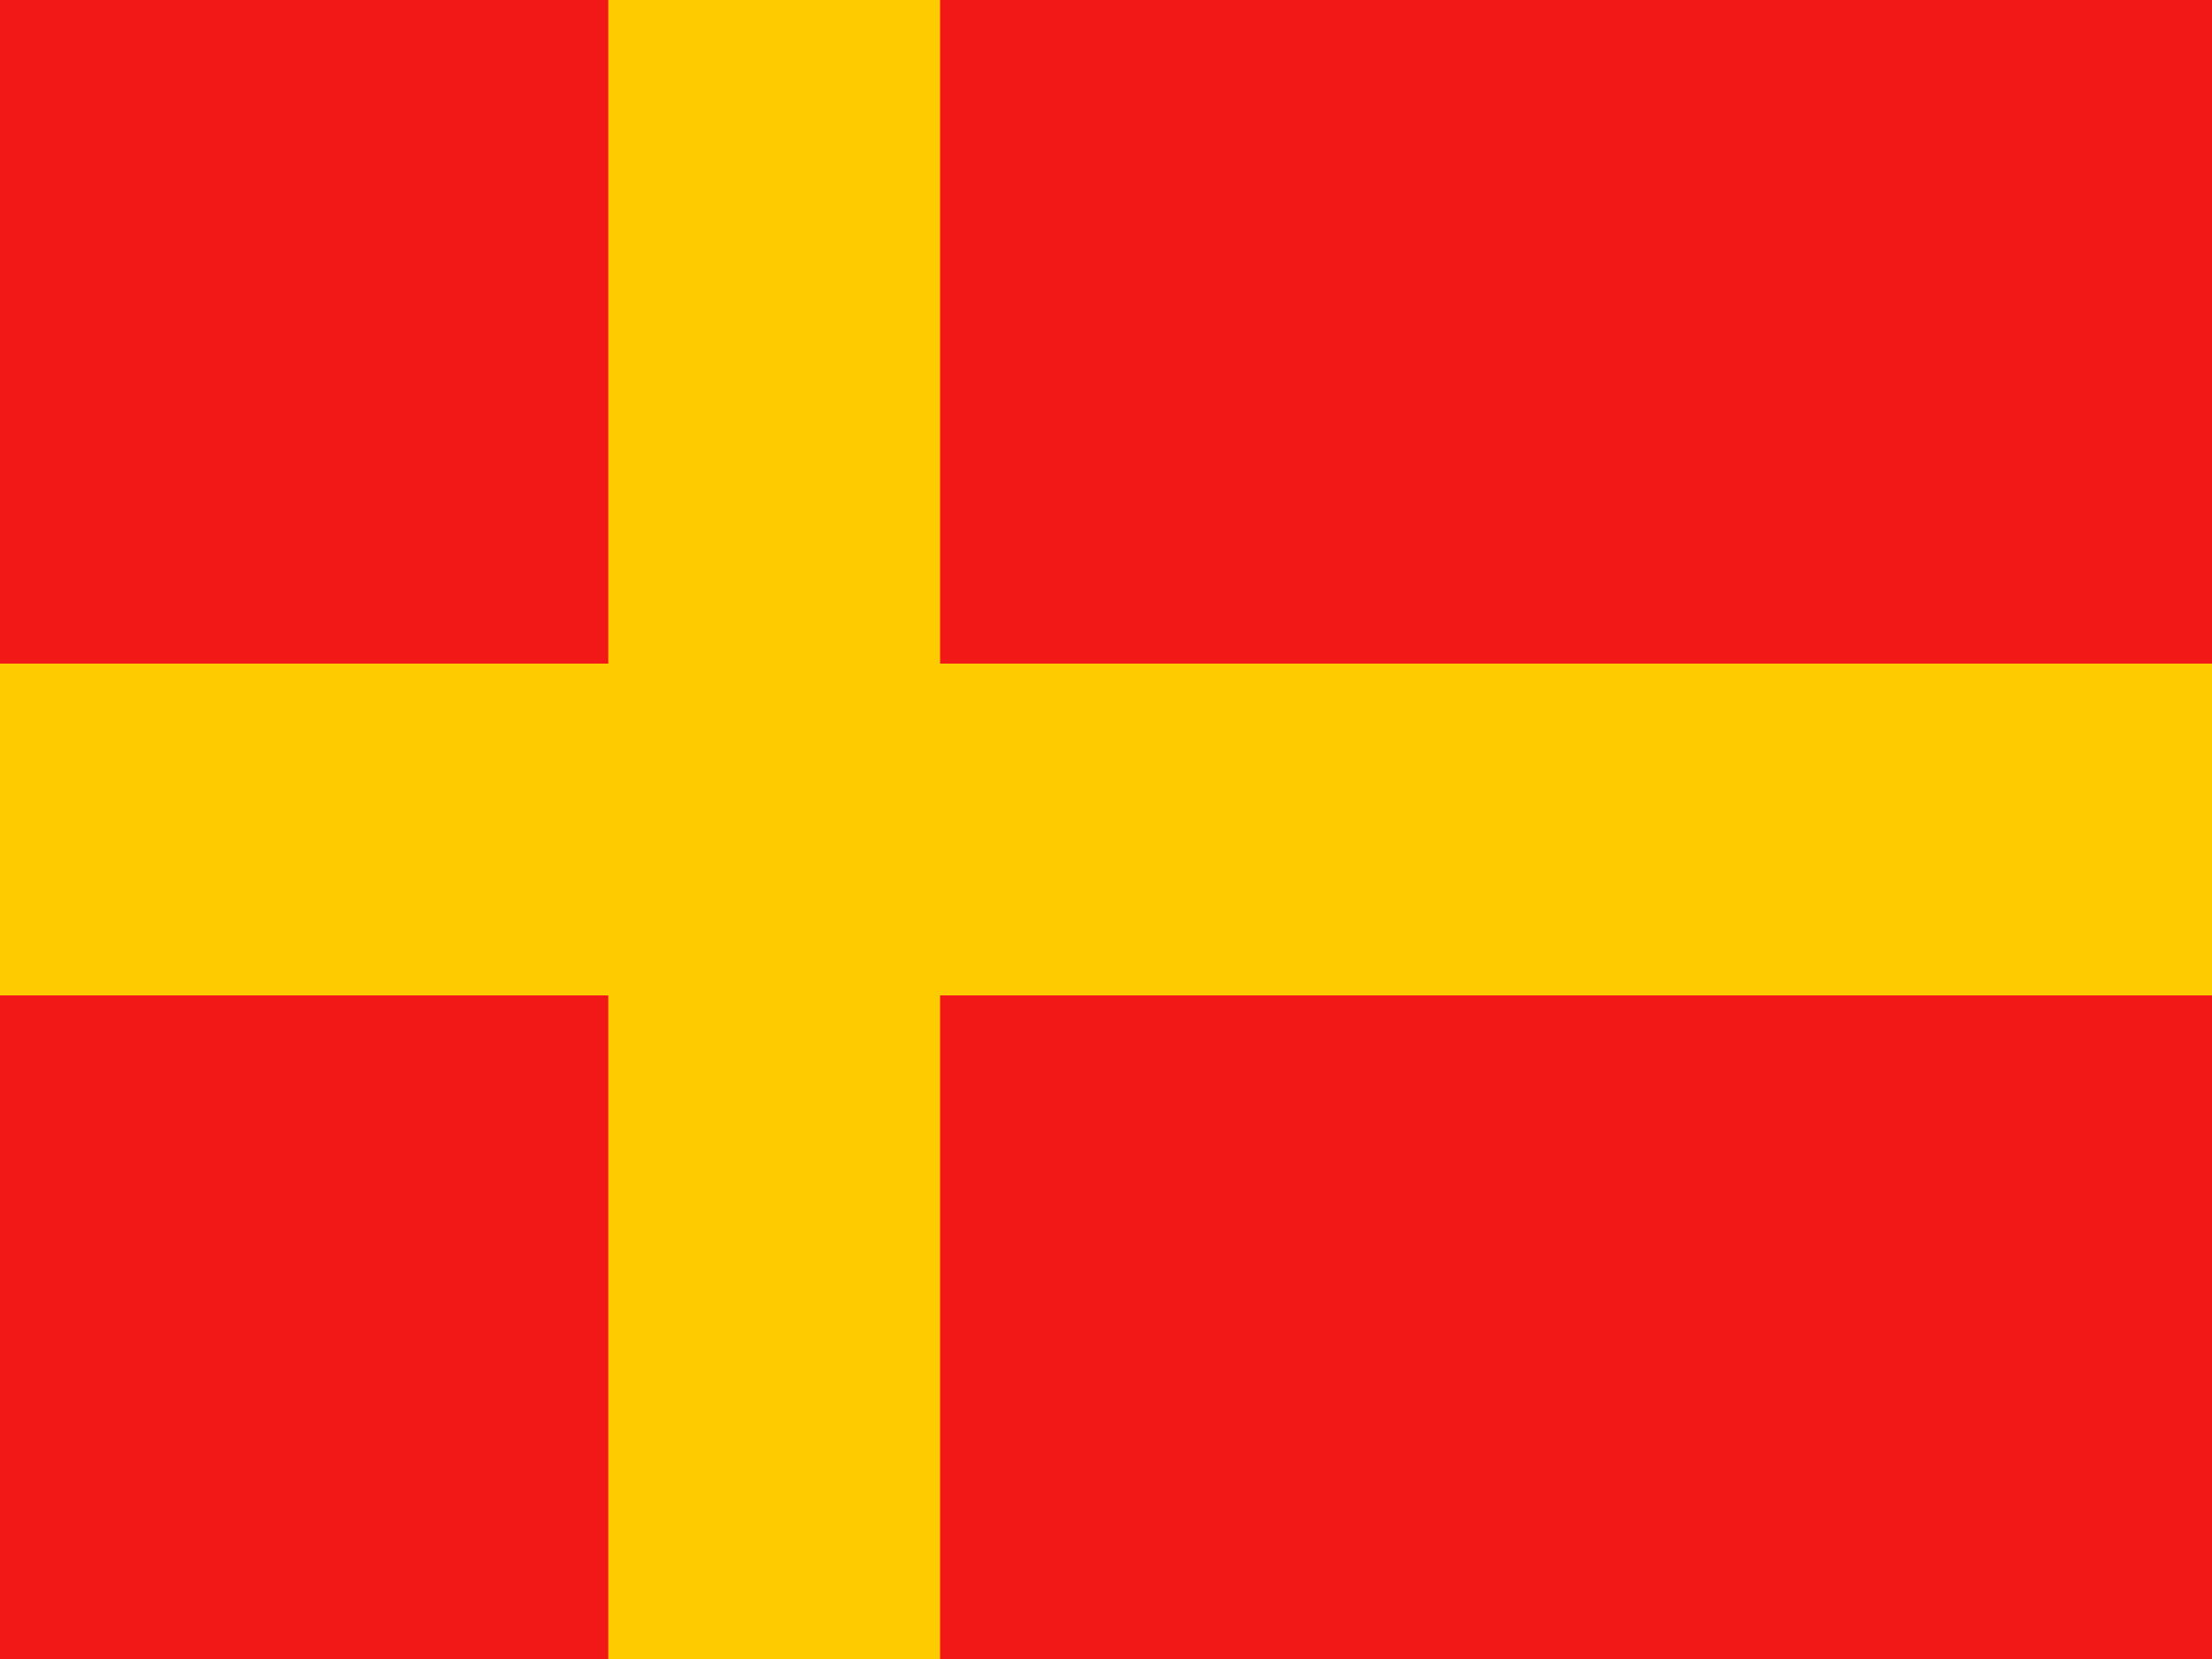 <svg xmlns="http://www.w3.org/2000/svg" id="flag-icons-se" viewBox="0 0 640 480">
  <path fill="#f21818" d="M0 0h640v480H0z"/>
  <path fill="#fecb00" d="M176 0v192H0v96h176v192h96V288h368v-96H272V0z"/>
</svg>
